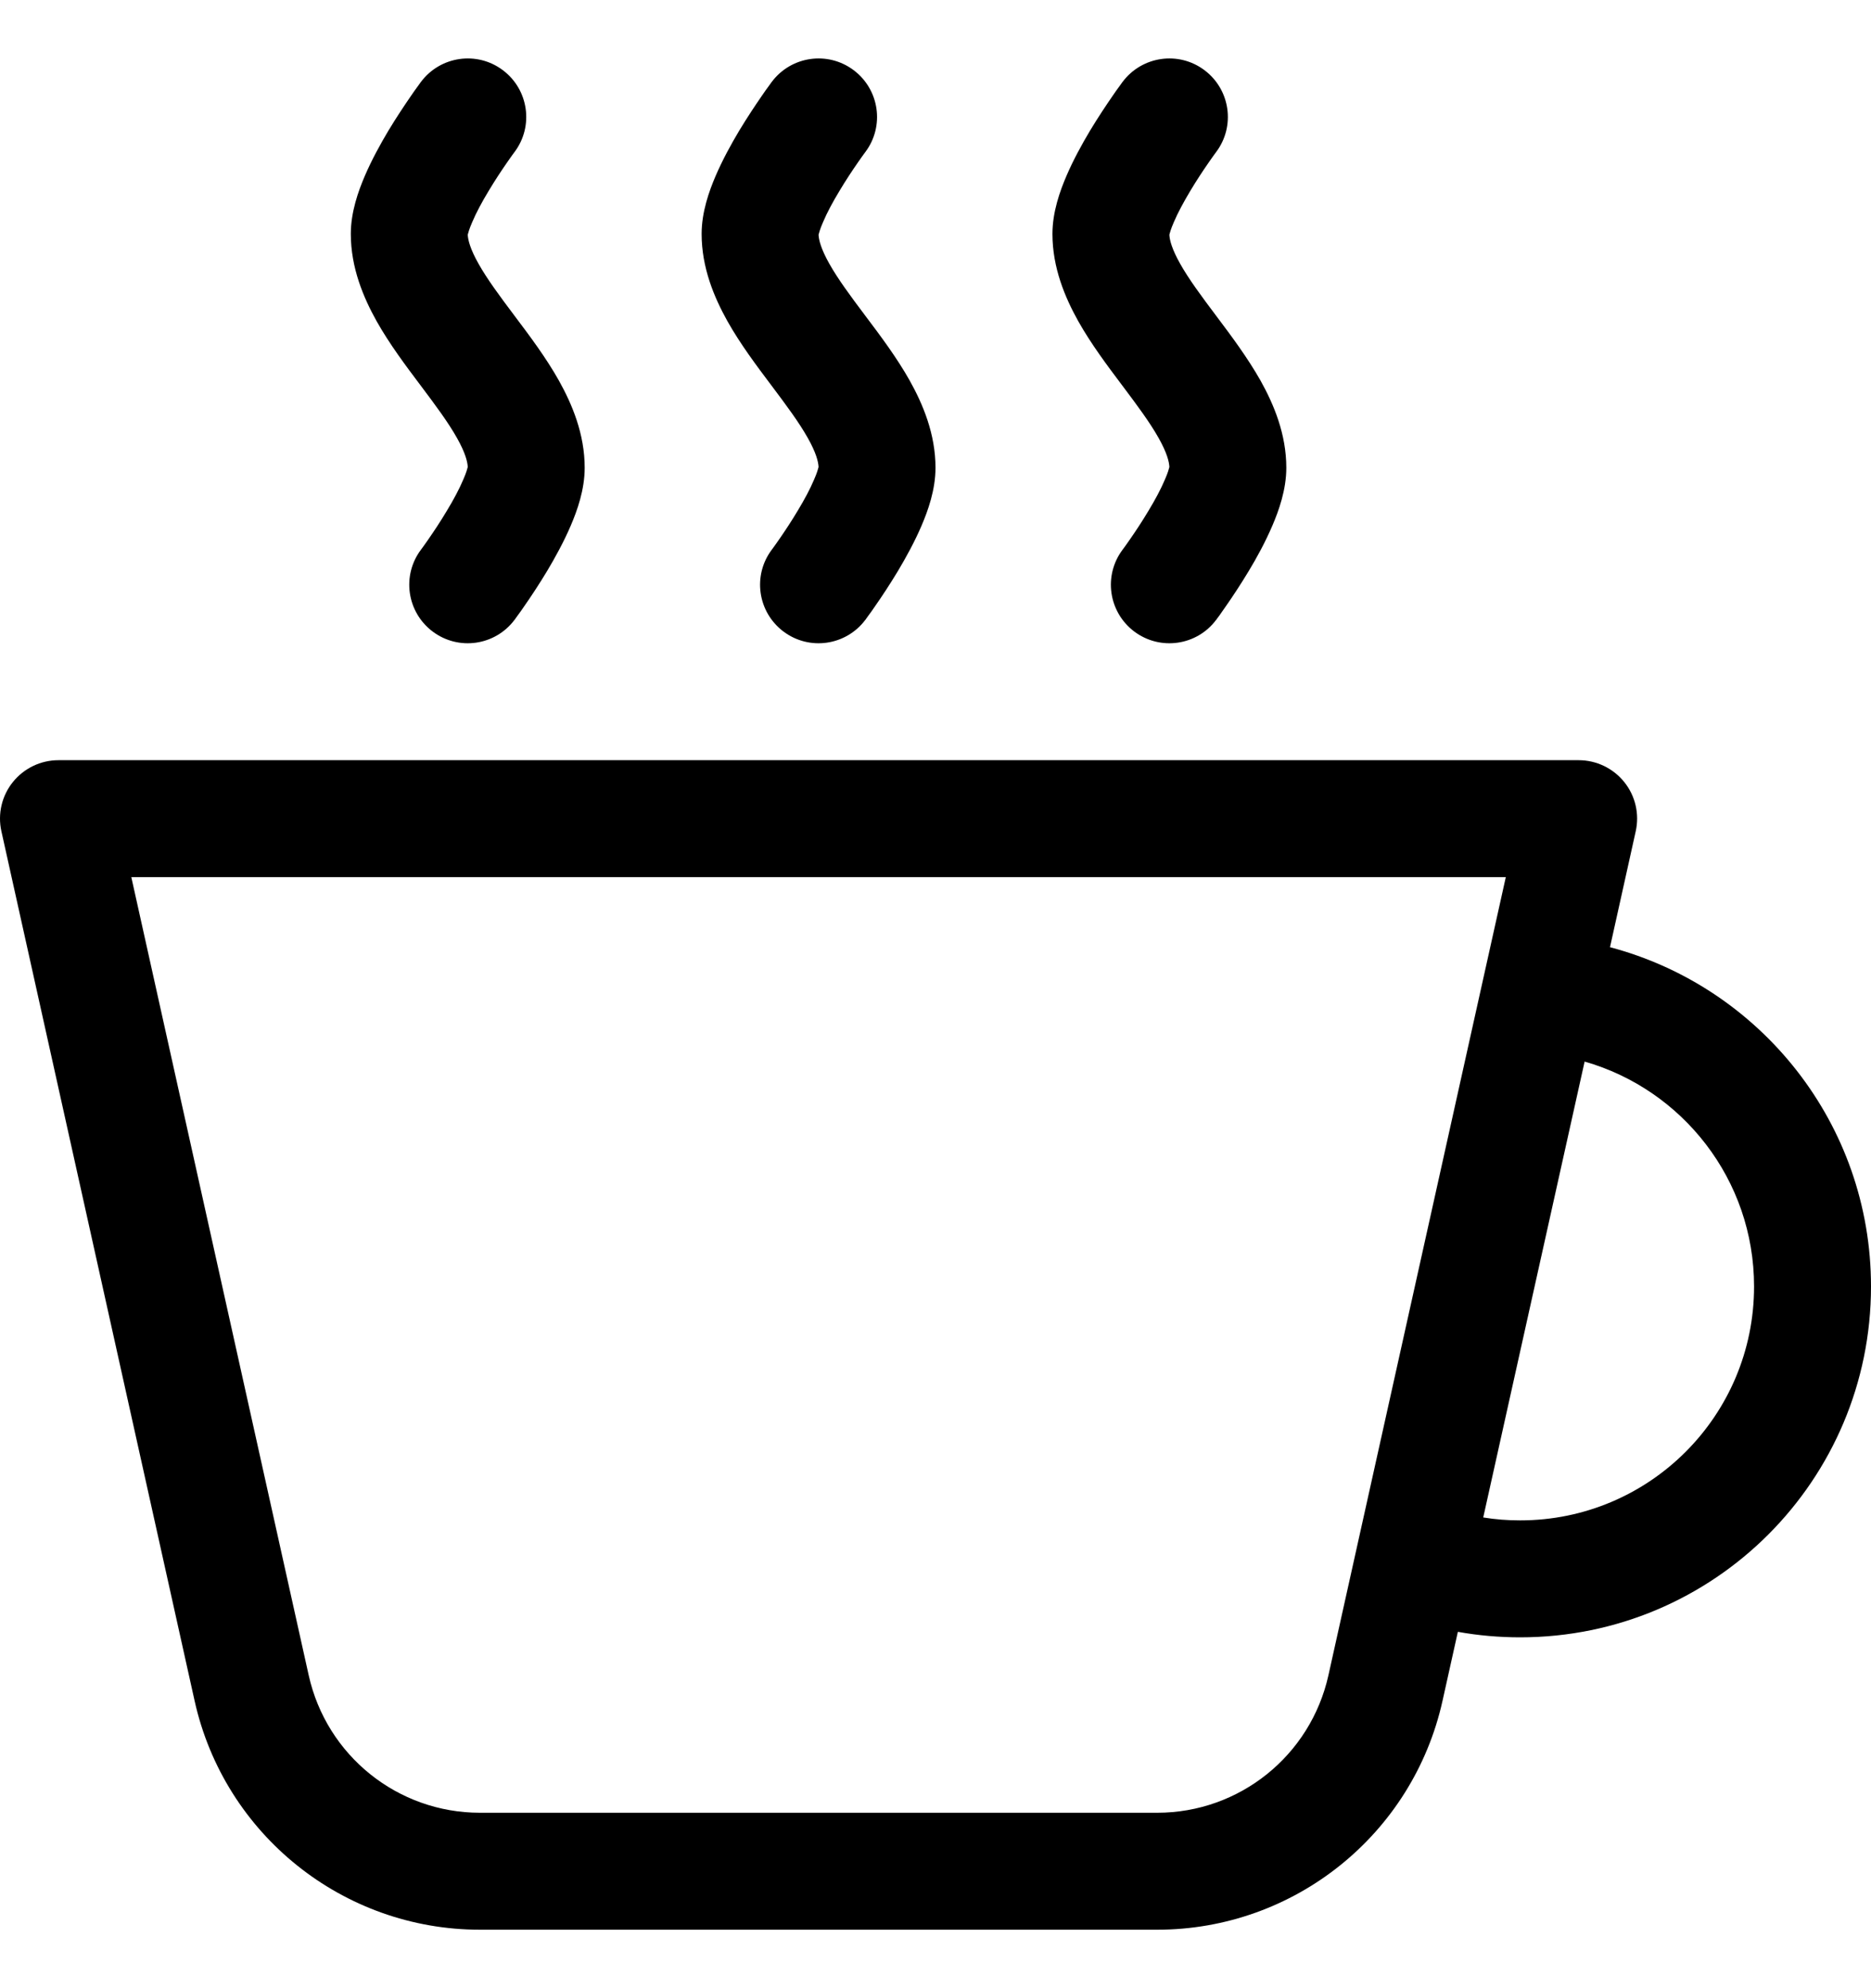 <svg width="16" height="17" viewBox="0 0 16 17" fill="none" xmlns="http://www.w3.org/2000/svg">
<path fill-rule="evenodd" clip-rule="evenodd" d="M0.5 6.5C0.348 6.5 0.205 6.569 0.11 6.687C0.015 6.805 -0.021 6.96 0.012 7.108L1.664 14.542C1.918 15.686 2.933 16.5 4.104 16.5H9.896C11.067 16.5 12.082 15.686 12.336 14.542L12.467 13.953C12.64 13.984 12.818 14 13 14C14.657 14 16 12.657 16 11C16 9.609 15.053 8.439 13.768 8.099L13.988 7.108C14.021 6.96 13.985 6.805 13.89 6.687C13.795 6.569 13.652 6.5 13.5 6.5H0.5ZM13 13C12.892 13 12.787 12.992 12.684 12.975L13.551 9.077C14.387 9.316 15 10.086 15 11C15 12.105 14.105 13 13 13ZM2.64 14.325L1.123 7.5H12.877L11.36 14.325C11.207 15.012 10.599 15.5 9.896 15.5H4.104C3.401 15.5 2.793 15.012 2.64 14.325Z" fill="black"/>
<path d="M4.4 1.3L4.397 1.304L4.383 1.323C4.372 1.339 4.354 1.363 4.333 1.394C4.29 1.456 4.234 1.54 4.179 1.632C4.122 1.726 4.072 1.819 4.038 1.9C4.012 1.959 4.004 1.992 4.001 2.003C4.001 2.005 4 2.007 4 2.007C4.002 2.052 4.021 2.129 4.092 2.255C4.167 2.388 4.27 2.527 4.4 2.7L4.409 2.712C4.528 2.87 4.67 3.059 4.78 3.255C4.892 3.456 5 3.71 5 4C5 4.188 4.935 4.368 4.881 4.494C4.822 4.632 4.747 4.768 4.679 4.882C4.609 4.998 4.54 5.102 4.489 5.175C4.464 5.212 4.442 5.243 4.426 5.264L4.408 5.289L4.403 5.297L4.401 5.299L4.4 5.3C4.234 5.521 3.921 5.566 3.7 5.4C3.479 5.234 3.434 4.921 3.6 4.7L3.603 4.696L3.617 4.677C3.628 4.661 3.646 4.637 3.667 4.606C3.71 4.544 3.766 4.46 3.821 4.368C3.878 4.274 3.928 4.181 3.962 4.1C3.988 4.041 3.996 4.008 3.999 3.997C3.999 3.995 4 3.993 4 3.993C3.998 3.948 3.979 3.871 3.908 3.745C3.833 3.612 3.73 3.473 3.6 3.3L3.591 3.288C3.472 3.13 3.33 2.941 3.22 2.745C3.108 2.544 3 2.29 3 2C3 1.812 3.065 1.632 3.119 1.506C3.178 1.368 3.253 1.232 3.321 1.118C3.391 1.002 3.46 0.899 3.511 0.825C3.536 0.788 3.558 0.757 3.574 0.736L3.599 0.701L3.6 0.7C3.766 0.479 4.079 0.434 4.3 0.6C4.521 0.766 4.566 1.079 4.4 1.3Z" fill="black"/>
<path d="M7.4 1.3L7.397 1.304L7.383 1.323C7.372 1.339 7.354 1.363 7.333 1.394C7.29 1.456 7.234 1.54 7.179 1.632C7.122 1.726 7.072 1.819 7.038 1.9C7.012 1.959 7.004 1.992 7.001 2.003C7.001 2.005 7 2.007 7 2.007C7.002 2.052 7.021 2.129 7.092 2.255C7.167 2.388 7.27 2.527 7.4 2.7L7.409 2.712C7.528 2.87 7.67 3.059 7.78 3.255C7.892 3.456 8 3.71 8 4C8 4.188 7.935 4.368 7.881 4.494C7.822 4.632 7.747 4.768 7.679 4.882C7.609 4.998 7.54 5.102 7.489 5.175C7.464 5.212 7.442 5.243 7.426 5.264L7.408 5.289L7.403 5.297L7.401 5.299L7.4 5.3C7.234 5.521 6.921 5.566 6.7 5.4C6.479 5.234 6.434 4.921 6.6 4.7L6.603 4.696L6.617 4.677C6.628 4.661 6.646 4.637 6.667 4.606C6.71 4.544 6.766 4.46 6.821 4.368C6.878 4.274 6.928 4.181 6.962 4.1C6.988 4.041 6.996 4.008 6.999 3.997C6.999 3.995 7 3.993 7 3.993C6.998 3.948 6.979 3.871 6.908 3.745C6.833 3.612 6.73 3.473 6.6 3.3L6.591 3.288C6.472 3.13 6.33 2.941 6.22 2.745C6.108 2.544 6 2.29 6 2C6 1.812 6.065 1.632 6.119 1.506C6.178 1.368 6.253 1.232 6.321 1.118C6.391 1.002 6.46 0.899 6.511 0.825C6.536 0.788 6.558 0.757 6.574 0.736L6.599 0.701L6.6 0.7C6.766 0.479 7.079 0.434 7.3 0.6C7.521 0.766 7.566 1.079 7.4 1.3Z" fill="black"/>
<path d="M10.4 1.3L10.397 1.304L10.383 1.323C10.372 1.339 10.354 1.363 10.333 1.394C10.29 1.456 10.234 1.54 10.179 1.632C10.123 1.726 10.072 1.819 10.038 1.9C10.012 1.959 10.004 1.992 10.001 2.003C10.001 2.005 10 2.007 10 2.007C10.002 2.052 10.021 2.129 10.092 2.255C10.167 2.388 10.27 2.527 10.4 2.7L10.409 2.712C10.528 2.87 10.669 3.059 10.78 3.255C10.892 3.456 11 3.71 11 4C11 4.188 10.935 4.368 10.881 4.494C10.822 4.632 10.748 4.768 10.679 4.882C10.609 4.998 10.54 5.102 10.489 5.175C10.463 5.212 10.442 5.243 10.427 5.264L10.408 5.289L10.403 5.297L10.401 5.299L10.4 5.3C10.235 5.521 9.921 5.566 9.7 5.4C9.479 5.234 9.434 4.921 9.6 4.7L9.603 4.696L9.617 4.677C9.628 4.661 9.646 4.637 9.667 4.606C9.71 4.544 9.766 4.46 9.821 4.368C9.878 4.274 9.928 4.181 9.962 4.1C9.988 4.041 9.996 4.008 9.999 3.997C9.999 3.995 10 3.993 10 3.993C9.998 3.948 9.979 3.871 9.908 3.745C9.833 3.612 9.73 3.473 9.6 3.3L9.591 3.288C9.472 3.13 9.33 2.941 9.22 2.745C9.108 2.544 9 2.29 9 2C9 1.812 9.065 1.632 9.119 1.506C9.178 1.368 9.253 1.232 9.321 1.118C9.391 1.002 9.46 0.899 9.511 0.825C9.536 0.788 9.558 0.757 9.574 0.736L9.599 0.701L9.6 0.7C9.766 0.479 10.079 0.434 10.3 0.6C10.521 0.766 10.566 1.079 10.4 1.3Z" fill="black"/>
</svg>
